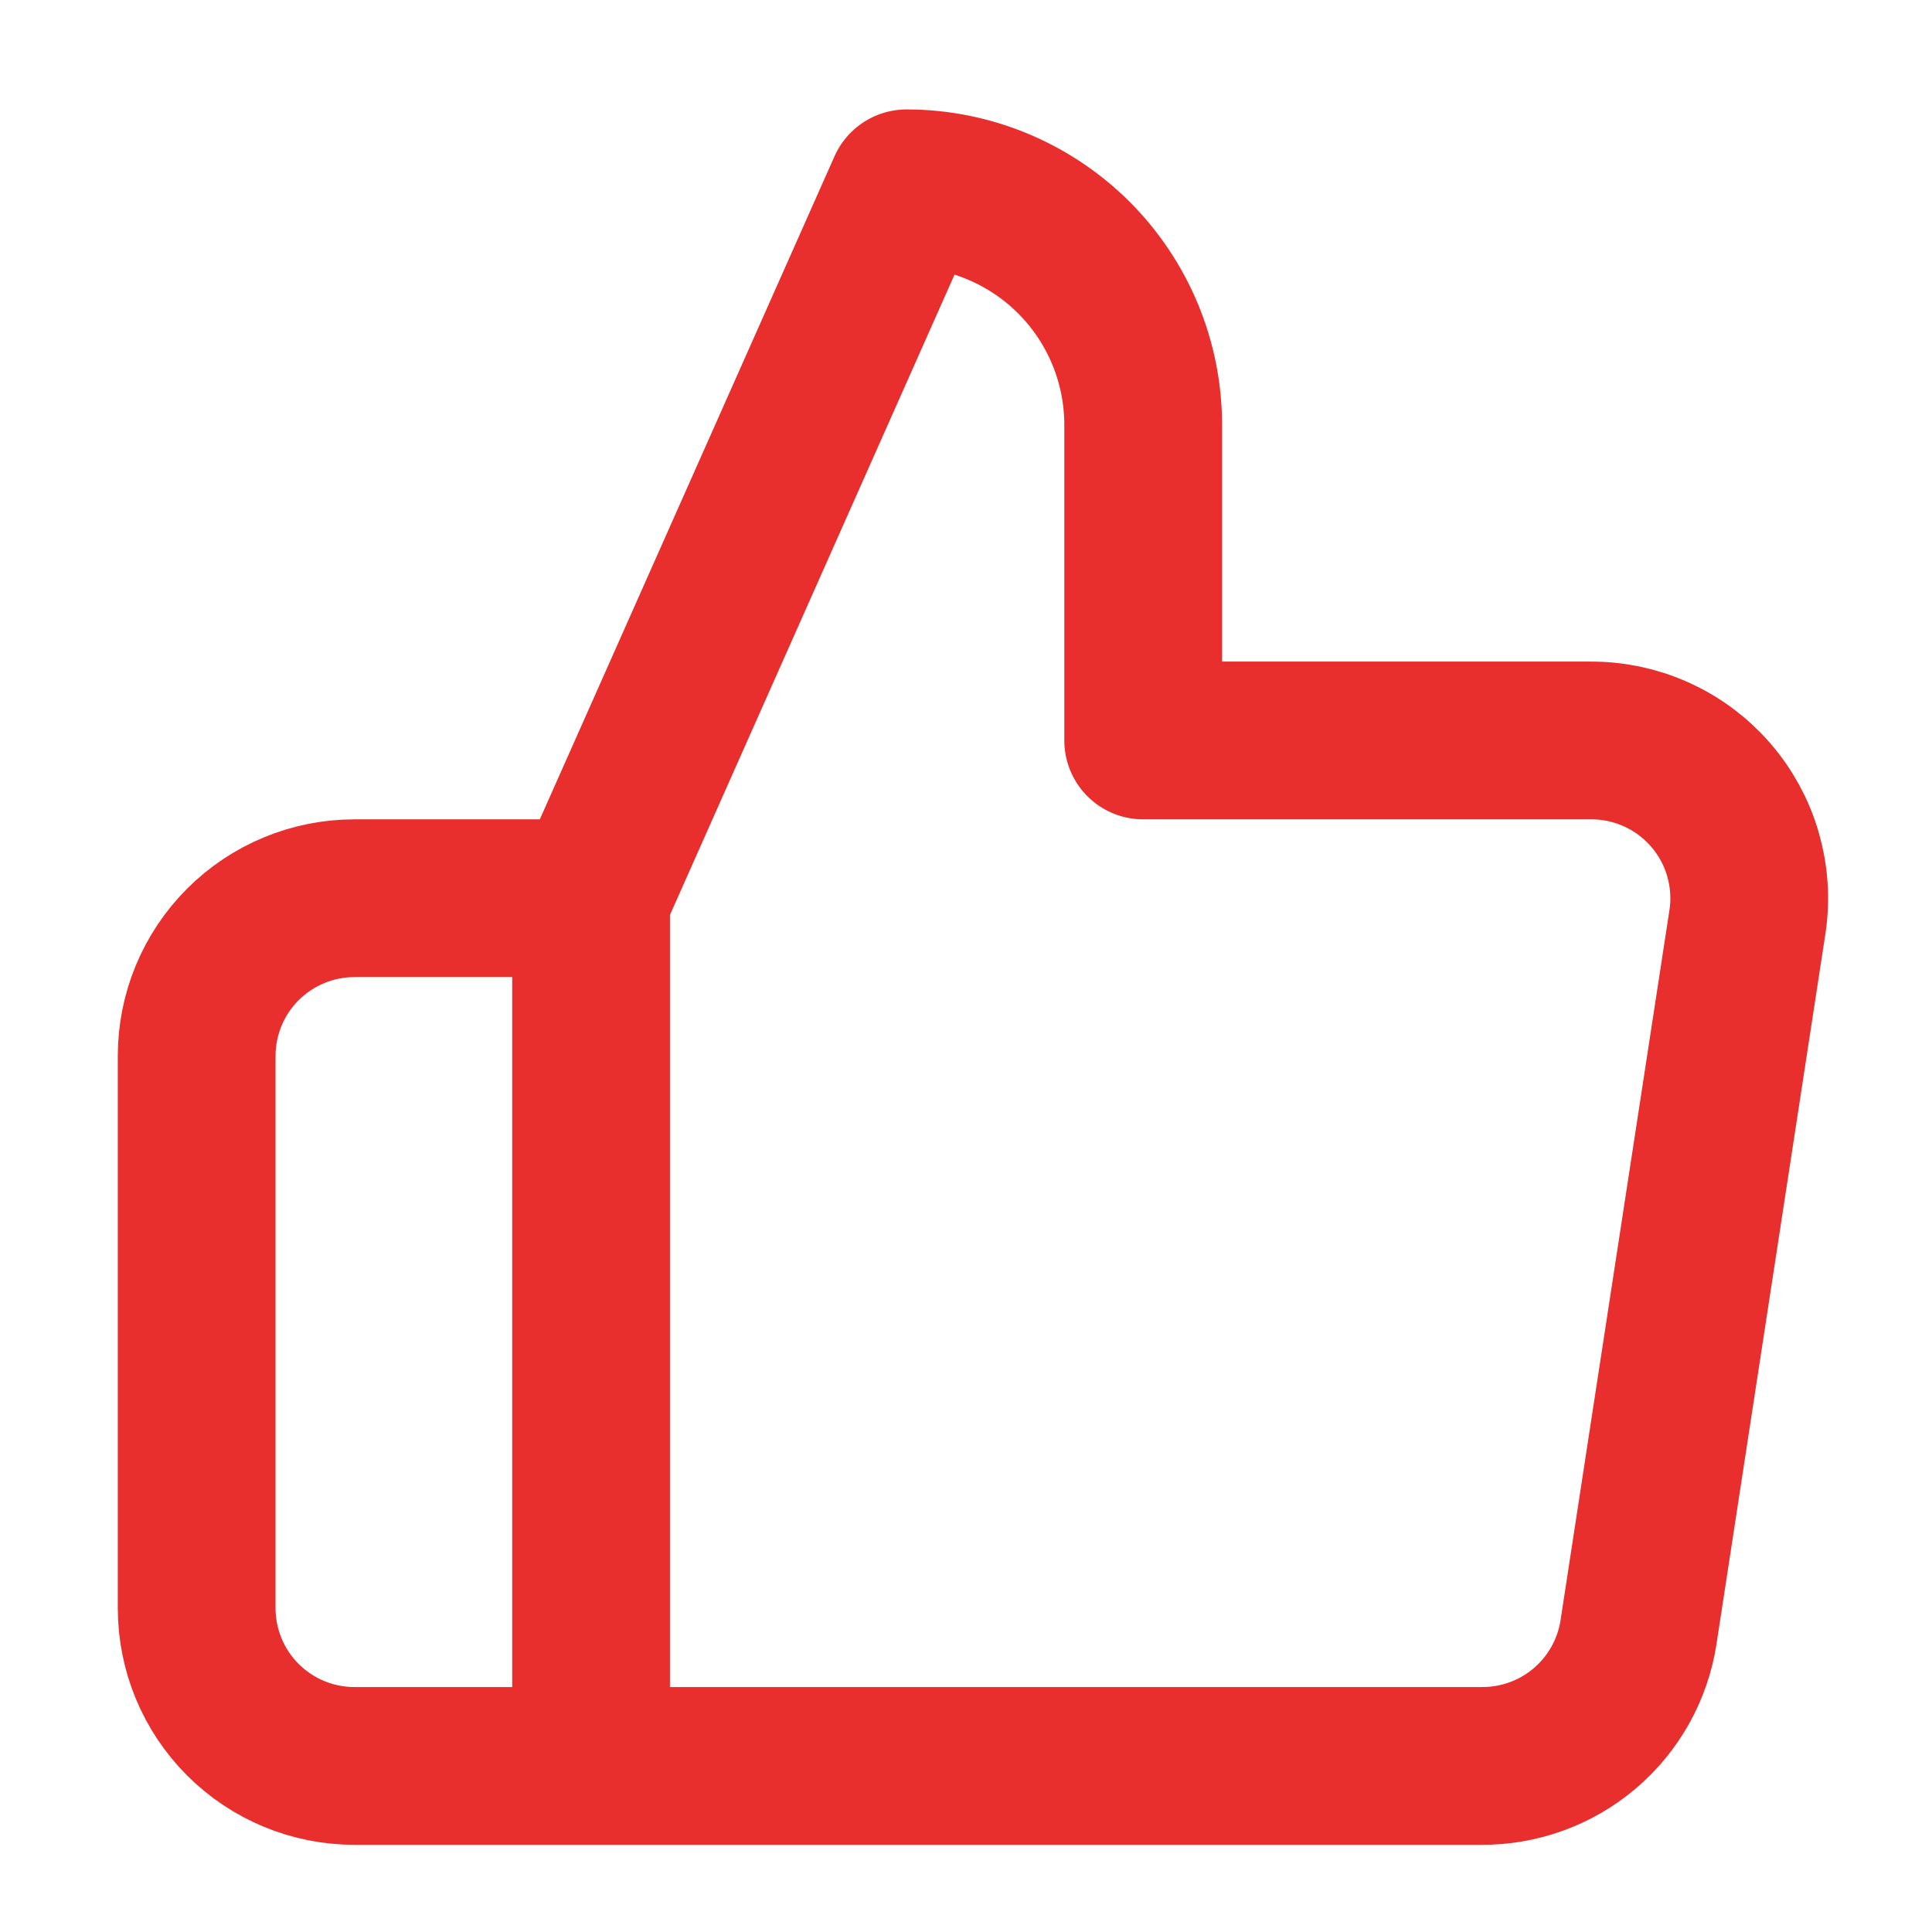<?xml version="1.0" encoding="UTF-8"?> <svg xmlns="http://www.w3.org/2000/svg" width="49" height="49" viewBox="0 0 49 49" fill="none"><path d="M14.991 22.781L22.993 4.776C24.584 4.776 26.111 5.409 27.237 6.534C28.362 7.66 28.994 9.186 28.994 10.778V18.78H40.318C40.898 18.774 41.472 18.893 42.001 19.131C42.53 19.368 43.002 19.718 43.382 20.156C43.763 20.593 44.044 21.108 44.205 21.666C44.367 22.223 44.406 22.808 44.319 23.381L41.558 41.386C41.413 42.341 40.929 43.21 40.193 43.835C39.458 44.46 38.522 44.798 37.557 44.788H14.991M14.991 22.781V44.788M14.991 22.781H8.989C7.928 22.781 6.91 23.203 6.16 23.953C5.409 24.704 4.988 25.721 4.988 26.782V40.786C4.988 41.847 5.409 42.865 6.16 43.616C6.91 44.366 7.928 44.788 8.989 44.788H14.991" stroke="#E82F2D" stroke-width="4.001" stroke-linecap="round" stroke-linejoin="round"></path></svg> 
